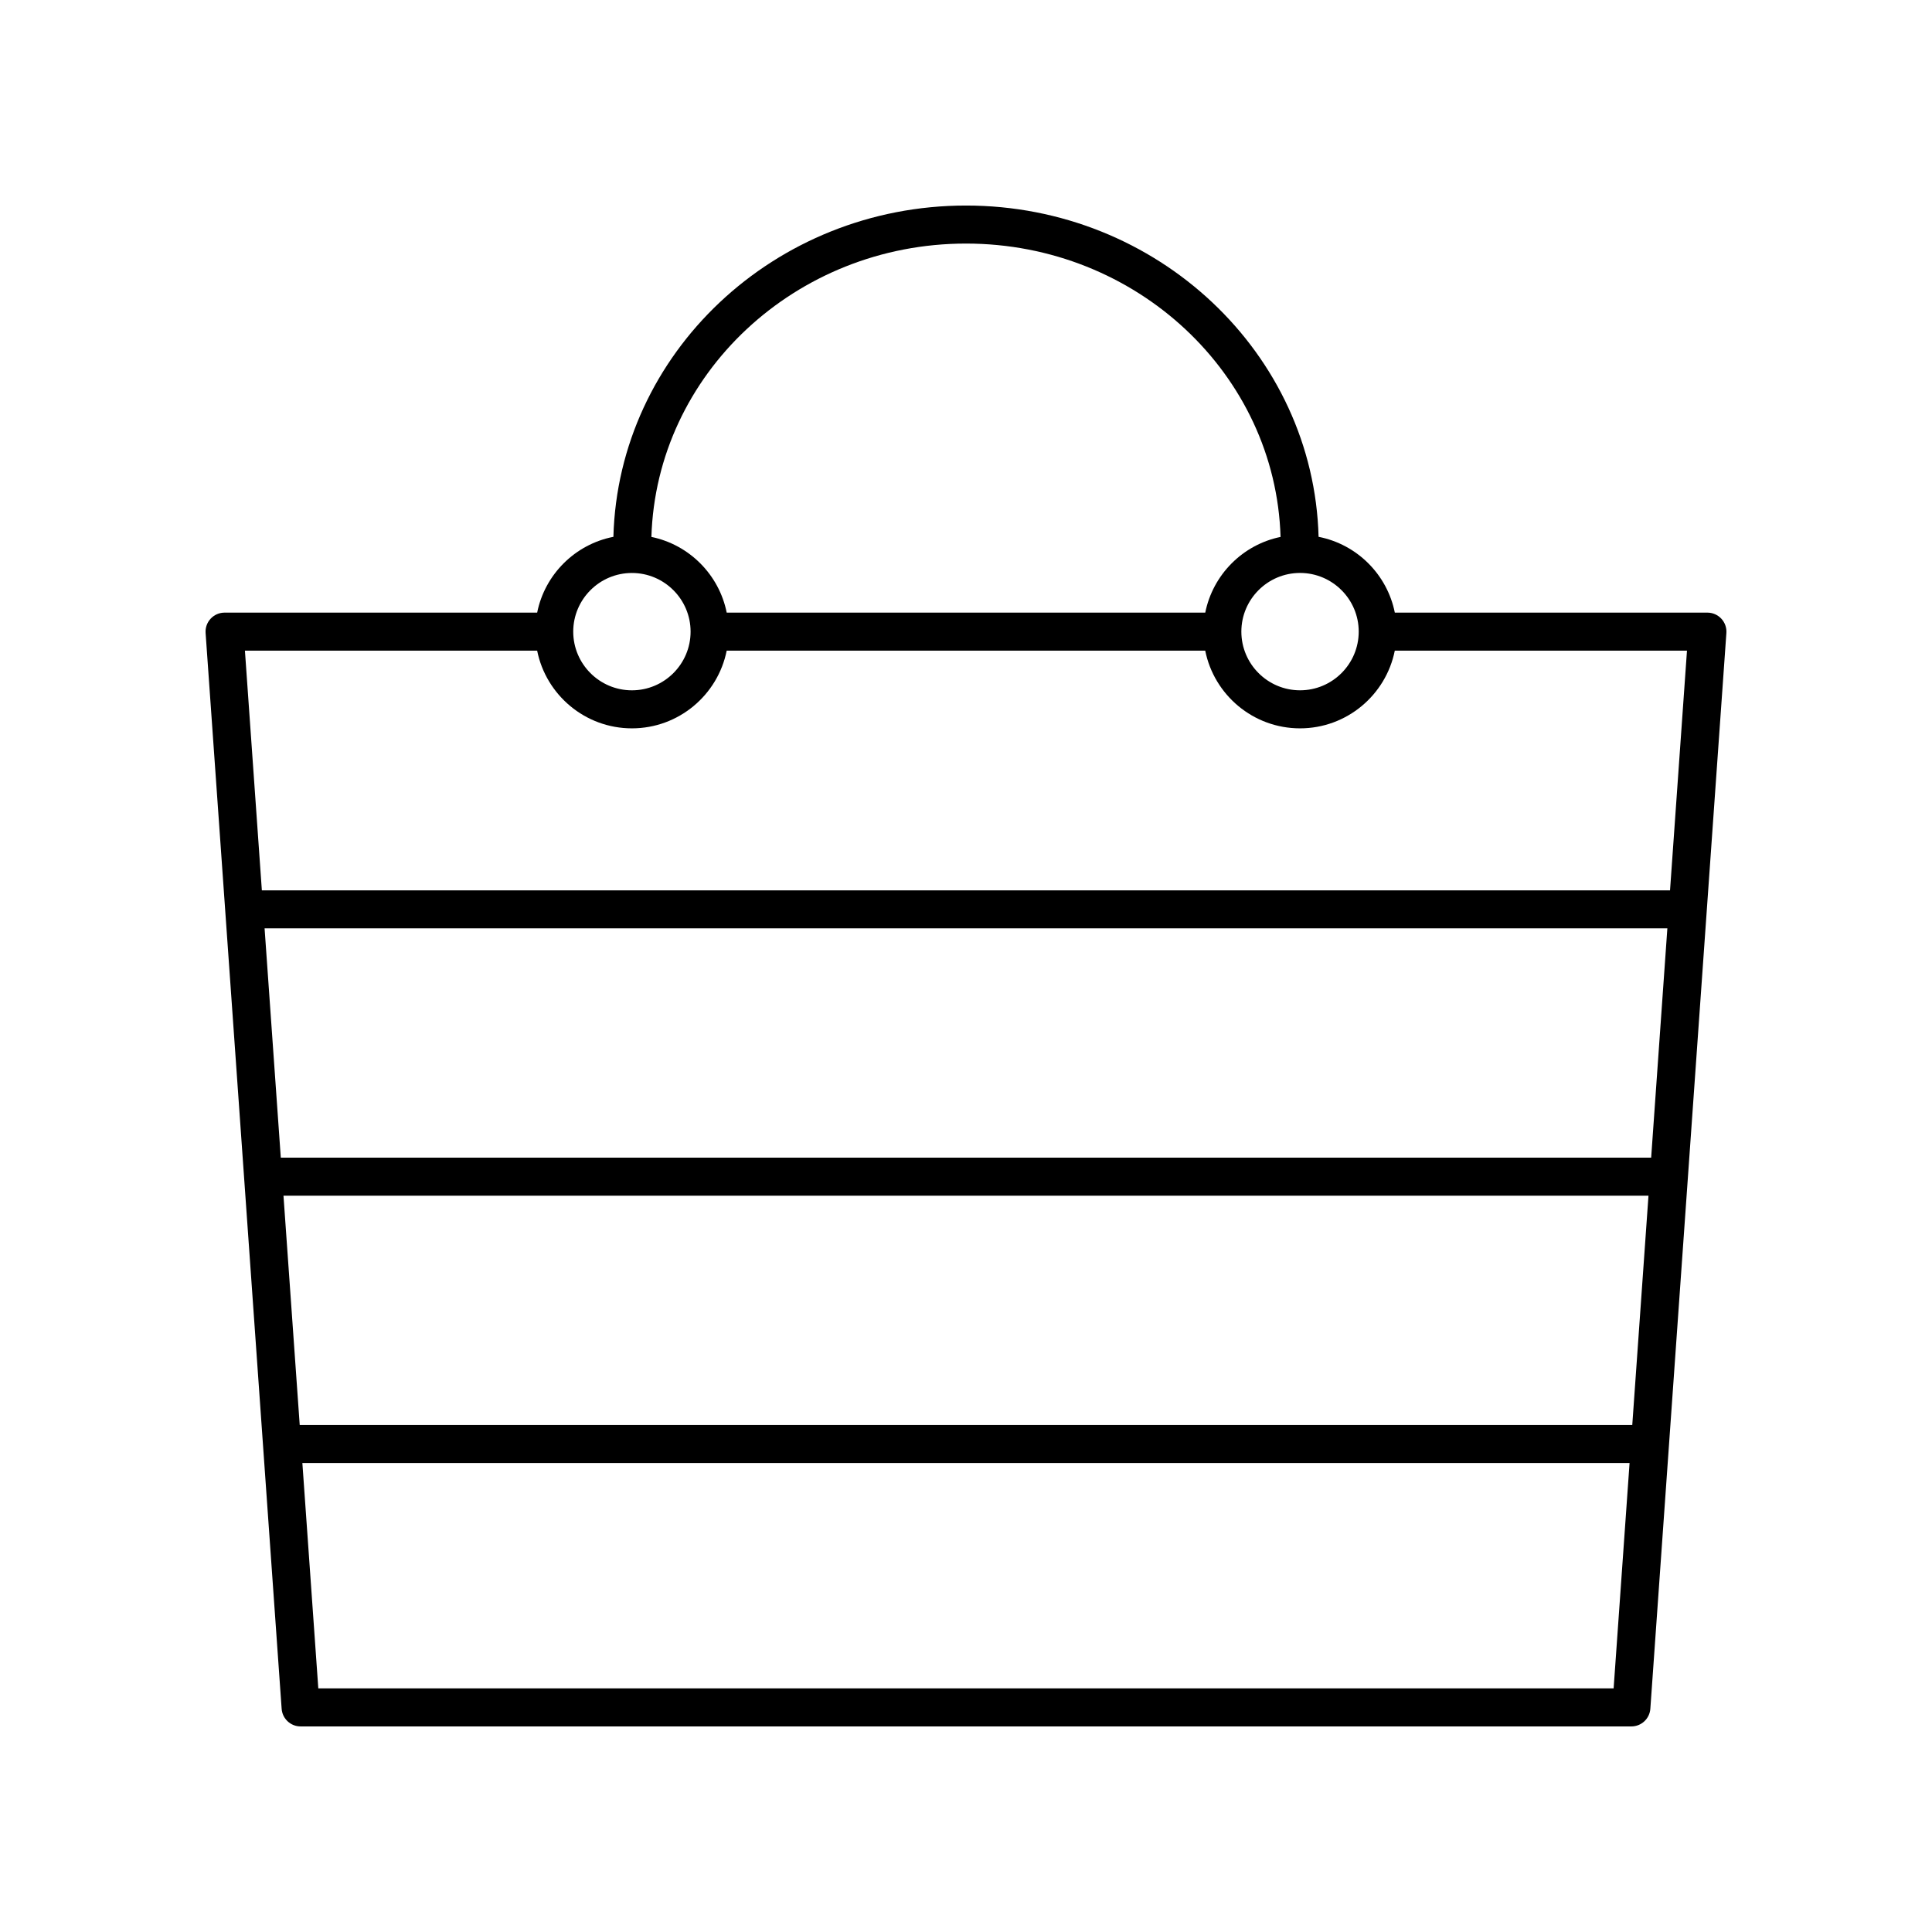 <?xml version="1.0" encoding="UTF-8"?>
<!-- Uploaded to: ICON Repo, www.svgrepo.com, Generator: ICON Repo Mixer Tools -->
<svg fill="#000000" width="800px" height="800px" version="1.1" viewBox="144 144 512 512" xmlns="http://www.w3.org/2000/svg">
 <path d="m223.66 601.52h352.67c2.644 0 4.84-2.043 5.027-4.684l20.152-285.09c0.098-1.391-0.387-2.766-1.34-3.789-0.953-1.023-2.289-1.605-3.684-1.605h-82.844c-2.031-10.133-10.051-18.109-20.203-20.09-1.305-48.613-42.668-87.793-93.441-87.793s-92.137 39.184-93.441 87.793c-10.152 1.984-18.172 9.957-20.203 20.09h-82.844c-1.398 0-2.734 0.582-3.684 1.605-0.953 1.023-1.438 2.394-1.34 3.789l20.152 285.09c0.188 2.637 2.379 4.684 5.023 4.684zm-4.535-140.65h361.74l-4.297 60.773h-353.14zm362.45-10.074h-363.16l-4.297-60.773h371.75zm-353.22 140.64-4.223-59.723h351.72l-4.223 59.723zm275.72-280.05c0 8.574-6.977 15.551-15.551 15.551-8.574 0-15.551-6.977-15.551-15.551s6.977-15.551 15.551-15.551c8.574 0.004 15.551 6.981 15.551 15.551zm-104.08-102.84c45.223 0 82.074 34.672 83.367 77.742-10.039 2.059-17.941 10.012-19.957 20.066h-126.82c-2.016-10.055-9.918-18.004-19.957-20.066 1.297-43.066 38.148-77.742 83.371-77.742zm-88.531 87.297c8.574 0 15.551 6.977 15.551 15.551 0 8.57-6.977 15.547-15.551 15.547s-15.551-6.977-15.551-15.551c0.004-8.57 6.981-15.547 15.551-15.547zm-25.113 20.586c2.348 11.727 12.711 20.59 25.113 20.59 12.406 0 22.77-8.863 25.117-20.586h126.82c2.348 11.723 12.711 20.586 25.117 20.586s22.77-8.863 25.117-20.586h77.434l-4.492 63.516h-373.18l-4.488-63.516z"/>
</svg>